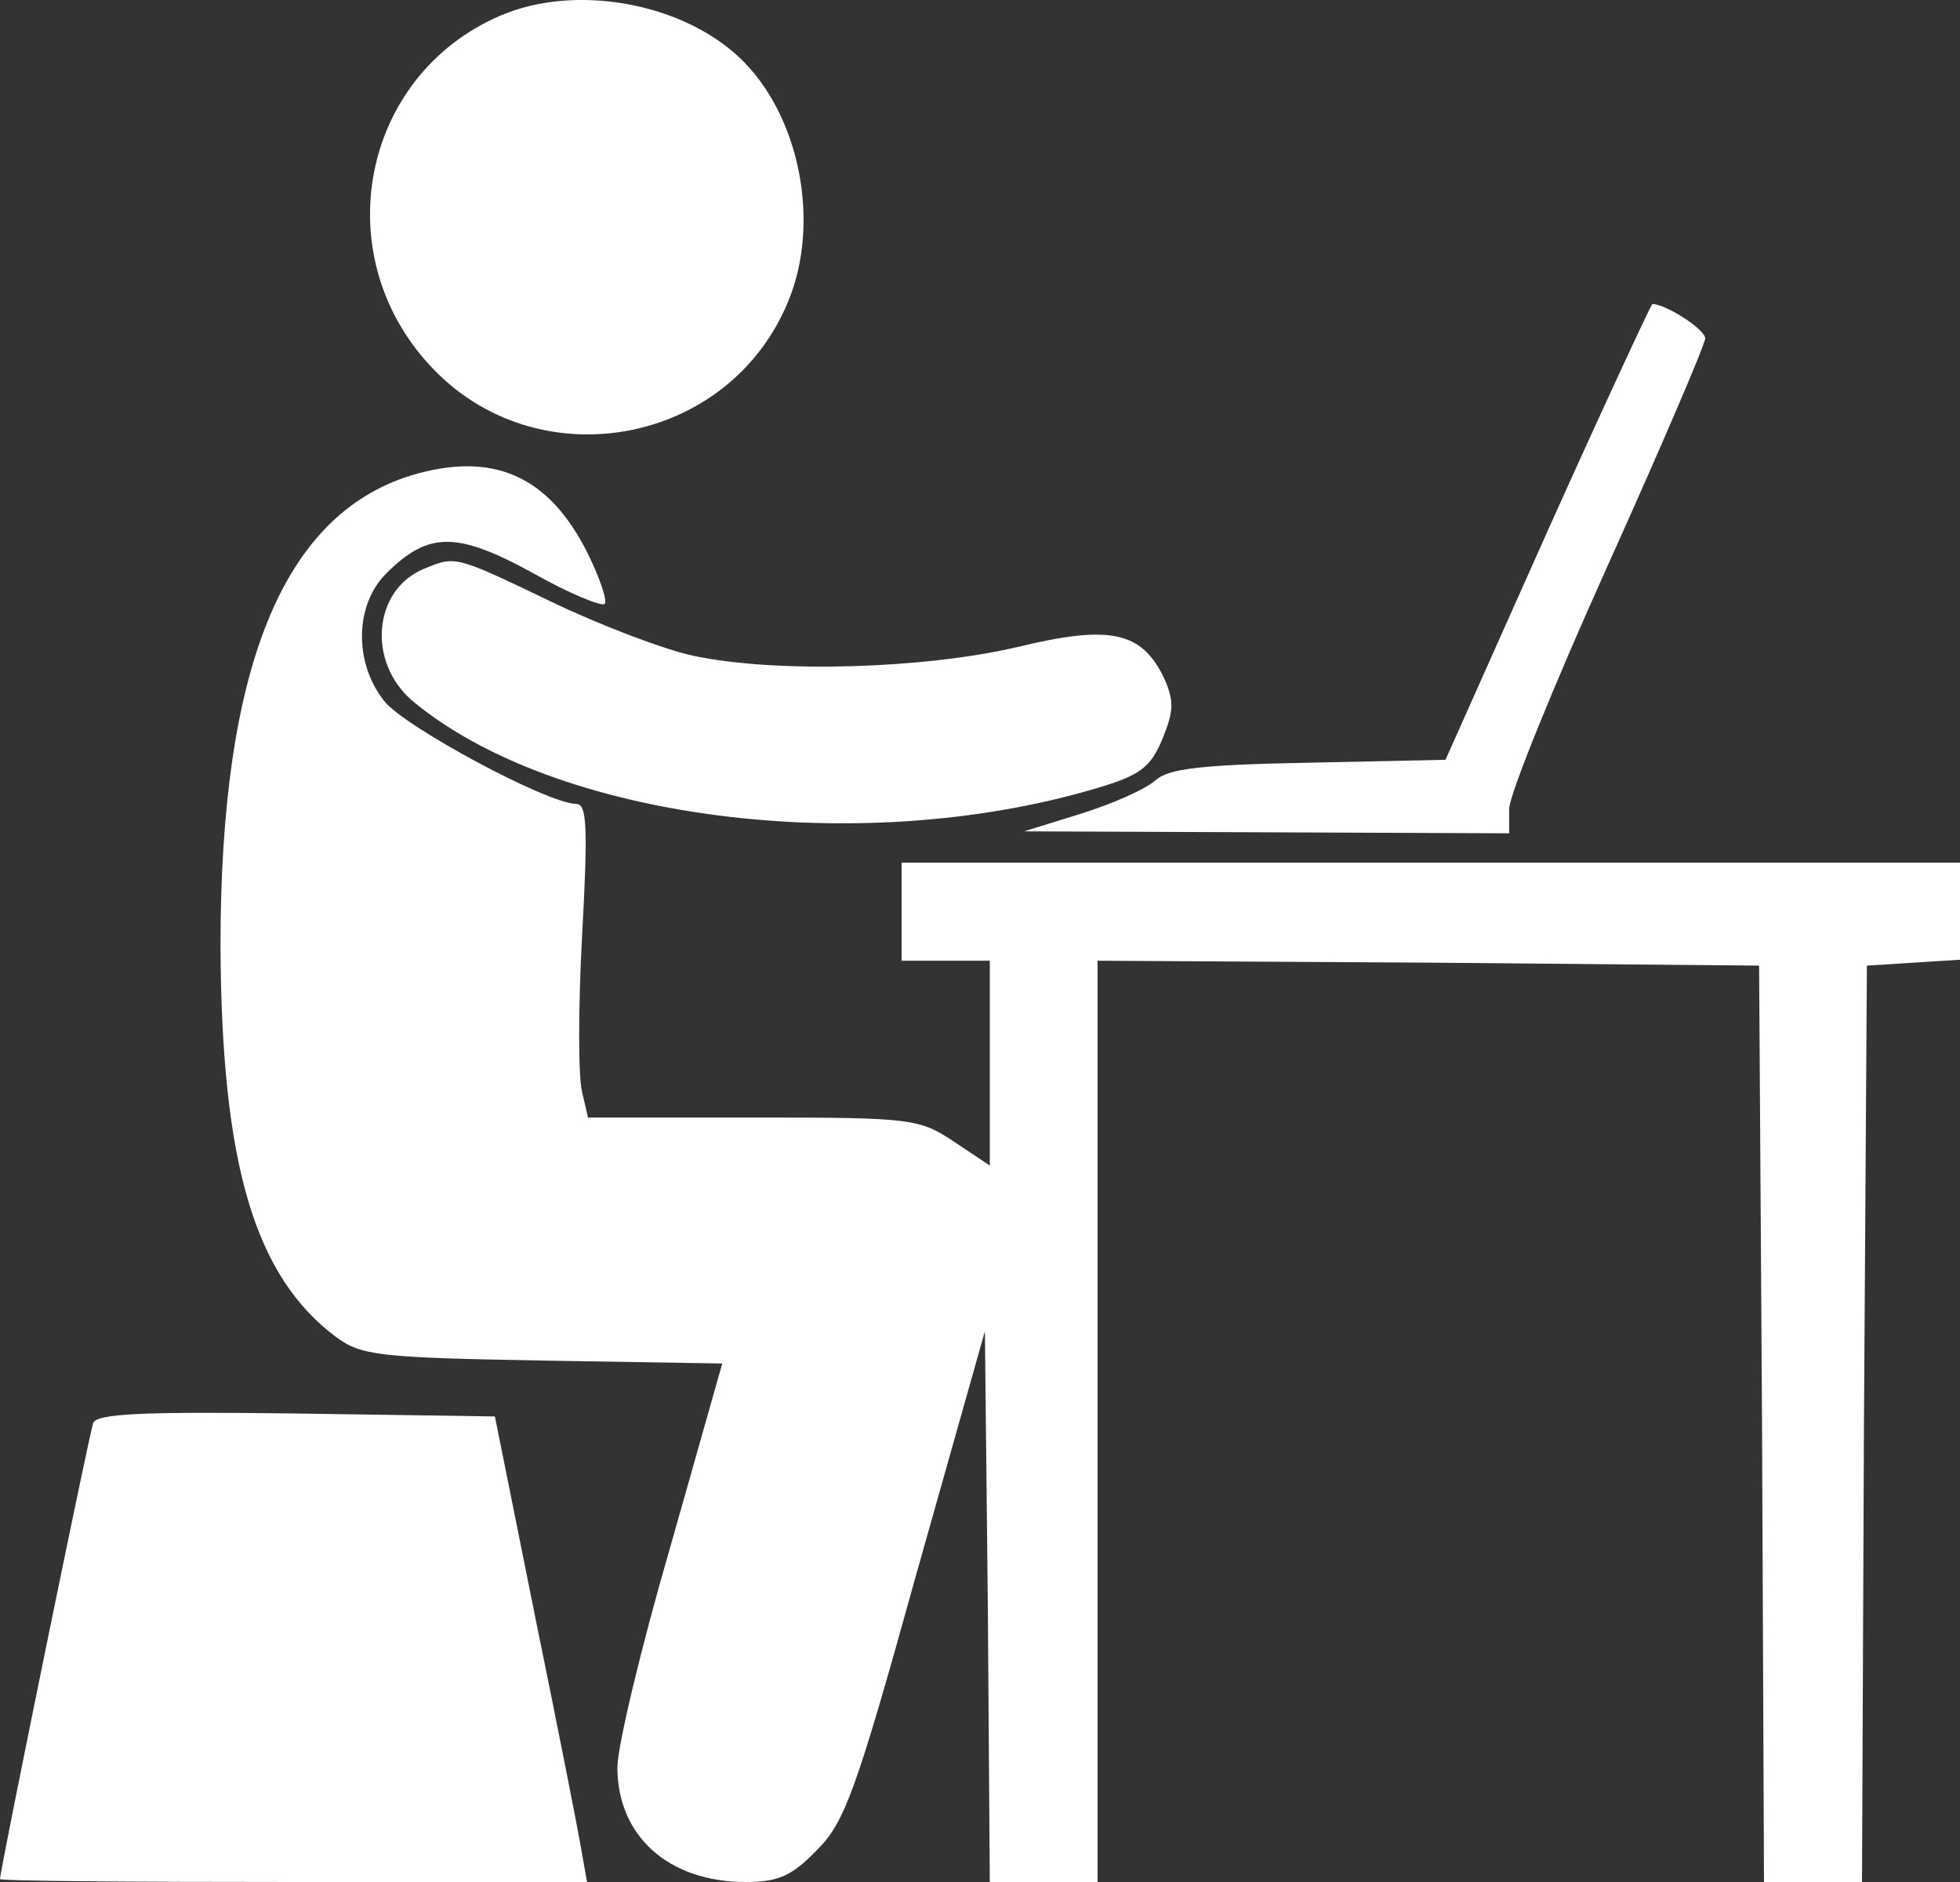 <svg width="50" height="48" viewBox="0 0 50 48" fill="none" xmlns="http://www.w3.org/2000/svg">
<rect x="0" y="0" width="50" height="48" fill="#333333" stroke="none"/>
<g clip-path="url(#clip0_94_194)">
<path fill-rule="evenodd" clip-rule="evenodd" d="M12.75 0.405C9.225 1.93 8.325 6.479 10.975 9.329C13.675 12.254 18.575 11.379 20.1 7.704C20.95 5.679 20.4 2.905 18.85 1.455C17.35 0.055 14.65 -0.42 12.75 0.405Z" fill="white"/>
<path fill-rule="evenodd" clip-rule="evenodd" d="M39.475 13.553L36.875 19.378L33.375 19.453C30.65 19.503 29.8 19.603 29.475 19.903C29.225 20.128 28.375 20.503 27.575 20.753L26.125 21.203L32.325 21.228L38.5 21.253V20.628C38.5 20.278 39.625 17.503 41 14.454C42.375 11.404 43.5 8.779 43.5 8.629C43.5 8.404 42.5 7.754 42.15 7.754C42.125 7.754 40.9 10.379 39.475 13.553Z" fill="white"/>
<path fill-rule="evenodd" clip-rule="evenodd" d="M10.475 12.129C7.2 13.154 5.625 17.053 5.625 24.128C5.65 29.702 6.5 32.552 8.575 34.102C9.225 34.577 9.675 34.626 13.85 34.701L18.425 34.776L17.1 39.451C16.35 42.026 15.75 44.55 15.75 45.075C15.75 46.825 17.05 48 19.025 48C19.85 48 20.2 47.85 20.85 47.175C21.55 46.475 21.85 45.65 23.375 40.151L25.125 33.952L25.2 40.976L25.25 48H28V24.503L36.45 24.552L44.875 24.628L44.95 36.301L45 48H47.5L47.55 36.301L47.625 24.628L48.825 24.552L50 24.477V22.003H23V24.503H25.25V29.727L24.35 29.127C23.45 28.527 23.275 28.502 19.225 28.502H15L14.85 27.852C14.75 27.477 14.75 25.677 14.85 23.853C15 21.103 14.975 20.503 14.7 20.503C13.975 20.503 10.3 18.528 9.8 17.878C9.025 16.903 9.05 15.428 9.85 14.629C10.925 13.554 11.65 13.554 13.575 14.604C14.5 15.129 15.35 15.478 15.425 15.403C15.5 15.329 15.3 14.729 14.975 14.079C13.975 12.104 12.55 11.504 10.475 12.129Z" fill="white"/>
<path fill-rule="evenodd" clip-rule="evenodd" d="M10.825 14.504C9.525 15.028 9.35 16.878 10.525 17.878C14.15 20.903 21.925 21.903 27.975 20.103C29.075 19.778 29.35 19.578 29.65 18.853C29.95 18.128 29.95 17.878 29.7 17.303C29.125 16.103 28.325 15.928 25.95 16.503C23.6 17.053 19.825 17.178 17.7 16.728C16.975 16.578 15.325 15.953 14.075 15.353C11.575 14.153 11.625 14.178 10.825 14.504Z" fill="white"/>
<path fill-rule="evenodd" clip-rule="evenodd" d="M2.375 36.301C2.275 36.576 0 47.7 0 47.925C0 47.975 3.375 48 7.475 48H14.975L14.825 47.15C14.75 46.7 14.225 44.025 13.65 41.226L12.625 36.126L7.55 36.051C3.625 36.001 2.45 36.051 2.375 36.301Z" fill="white"/>
</g>
<defs>
<clipPath id="clip0_94_194">
<rect width="50" height="48" fill="white"/>
</clipPath>
</defs>
</svg>

